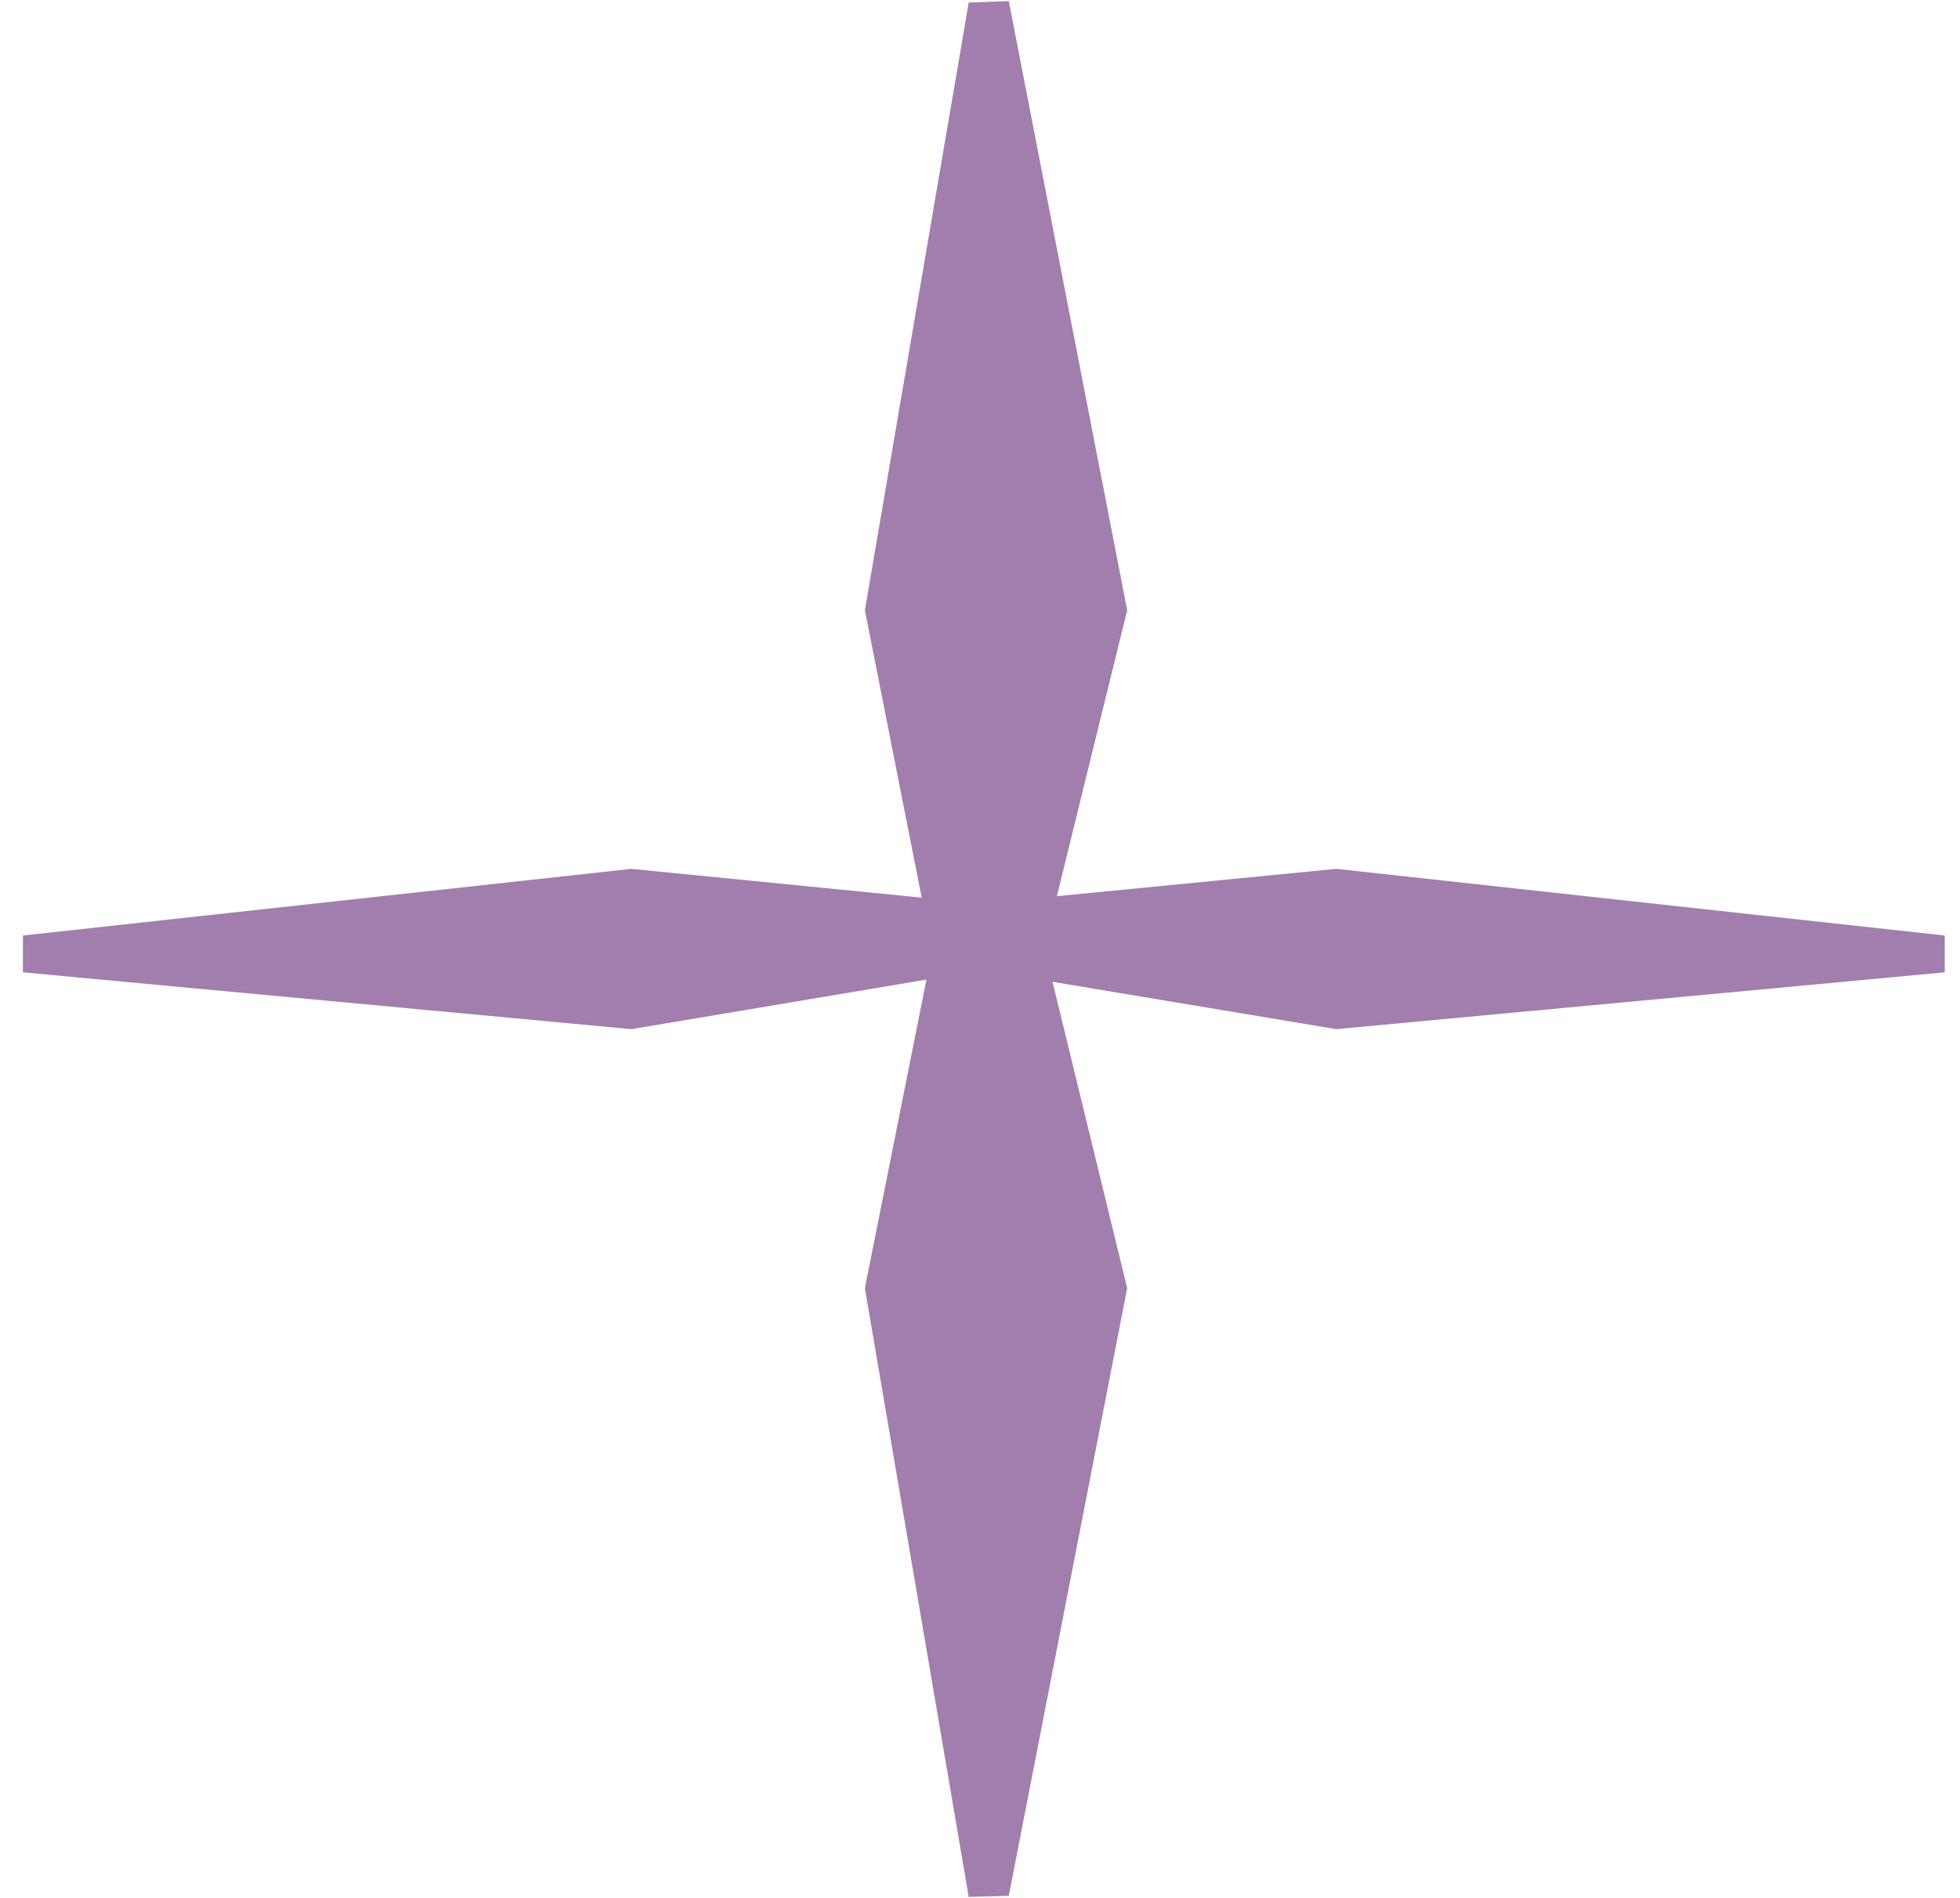 <?xml version="1.0" encoding="UTF-8"?> <svg xmlns="http://www.w3.org/2000/svg" xmlns:xlink="http://www.w3.org/1999/xlink" version="1.1" id="Layer_1" x="0px" y="0px" viewBox="0 0 538 521" style="enable-background:new 0 0 538 521;" xml:space="preserve"> <style type="text/css"> .st0{fill:#A17EAD;} </style> <polygon class="st0" points="366.8,238.5 290.1,246 309.4,167.5 276.9,0.3 265.9,0.7 237.4,167.5 253,246.4 173.3,238.5 6.3,256.8 6.3,266.9 173.3,282.5 254.3,268.9 237.4,353.6 265.9,520.7 276.9,520.4 309.4,353.6 288.9,269.5 366.8,282.5 533.8,266.9 533.8,256.8 "></polygon> </svg> 